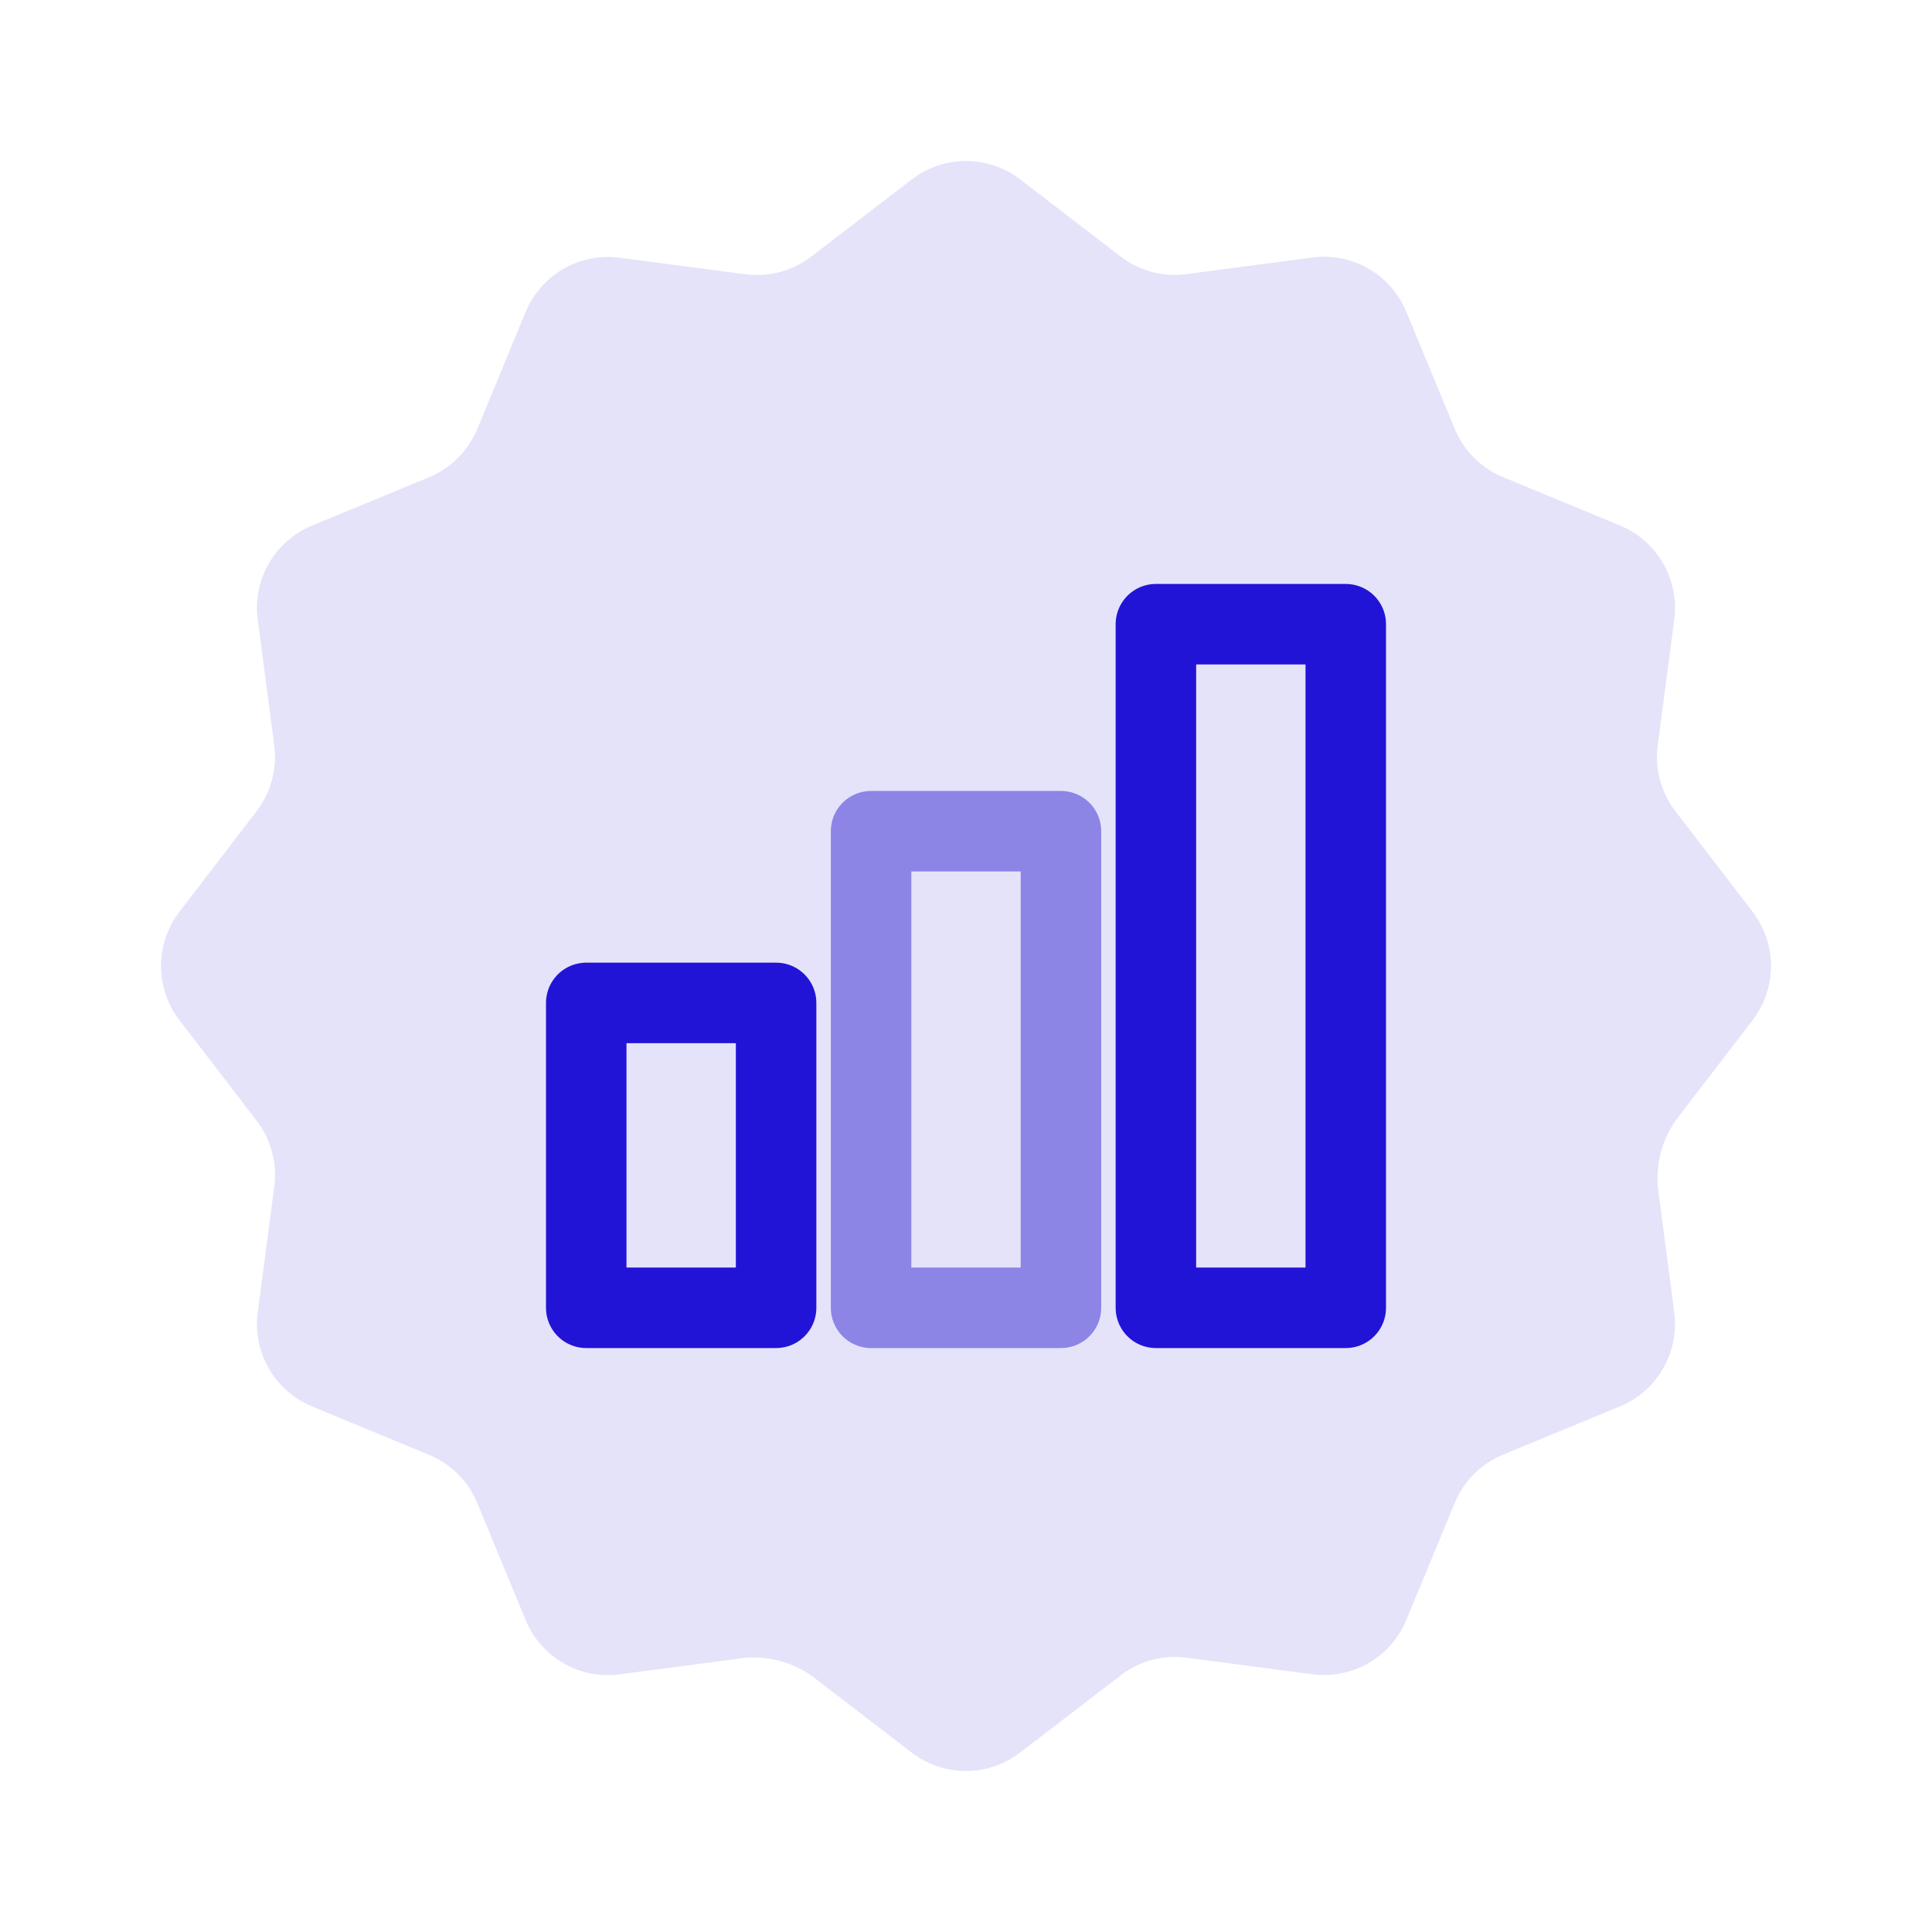 <svg width="48" height="48" viewBox="0 0 48 48" fill="none" xmlns="http://www.w3.org/2000/svg">
<path d="M18.404 41.202C19.059 41.115 19.721 41.293 20.244 41.695L22.65 43.542C23.446 44.153 24.552 44.153 25.345 43.542L27.843 41.624C28.31 41.266 28.898 41.108 29.481 41.186L32.605 41.597C33.598 41.728 34.556 41.175 34.94 40.248L36.142 37.342C36.367 36.797 36.798 36.366 37.342 36.142L40.249 34.94C41.175 34.557 41.728 33.597 41.597 32.604L41.202 29.593C41.115 28.938 41.293 28.275 41.695 27.753L43.542 25.347C44.153 24.551 44.153 23.445 43.542 22.651L41.624 20.153C41.266 19.687 41.109 19.098 41.186 18.516L41.597 15.391C41.728 14.398 41.175 13.44 40.249 13.056L37.342 11.854C36.798 11.629 36.367 11.198 36.142 10.654L34.94 7.747C34.558 6.82 33.598 6.267 32.605 6.398L29.481 6.809C28.898 6.889 28.31 6.732 27.845 6.376L25.348 4.458C24.552 3.847 23.446 3.847 22.652 4.458L20.155 6.376C19.688 6.732 19.099 6.889 18.517 6.814L15.393 6.403C14.4 6.272 13.442 6.825 13.058 7.752L11.858 10.658C11.631 11.2 11.2 11.632 10.658 11.858L7.751 13.058C6.825 13.443 6.271 14.4 6.403 15.394L6.814 18.518C6.889 19.1 6.731 19.689 6.376 20.153L4.458 22.651C3.847 23.447 3.847 24.553 4.458 25.347L6.376 27.844C6.734 28.311 6.891 28.9 6.814 29.482L6.403 32.606C6.271 33.6 6.825 34.557 7.751 34.942L10.658 36.144C11.202 36.368 11.633 36.8 11.858 37.344L13.06 40.251C13.442 41.177 14.402 41.731 15.395 41.599L18.404 41.202Z" fill="#2214D7" fill-opacity="0.12"/>
<path d="M14.565 24.917V32.492H19.282V24.917H14.565Z" stroke="#2214D7" stroke-width="2" stroke-linejoin="round"/>
<path d="M21.642 20.651V32.492H26.359V20.651H21.642Z" stroke="#8C85E6" stroke-width="2" stroke-linejoin="round"/>
<path d="M28.718 15.508V32.492H33.435V15.508H28.718Z" stroke="#2214D7" stroke-width="2" stroke-linejoin="round"/>
</svg>
